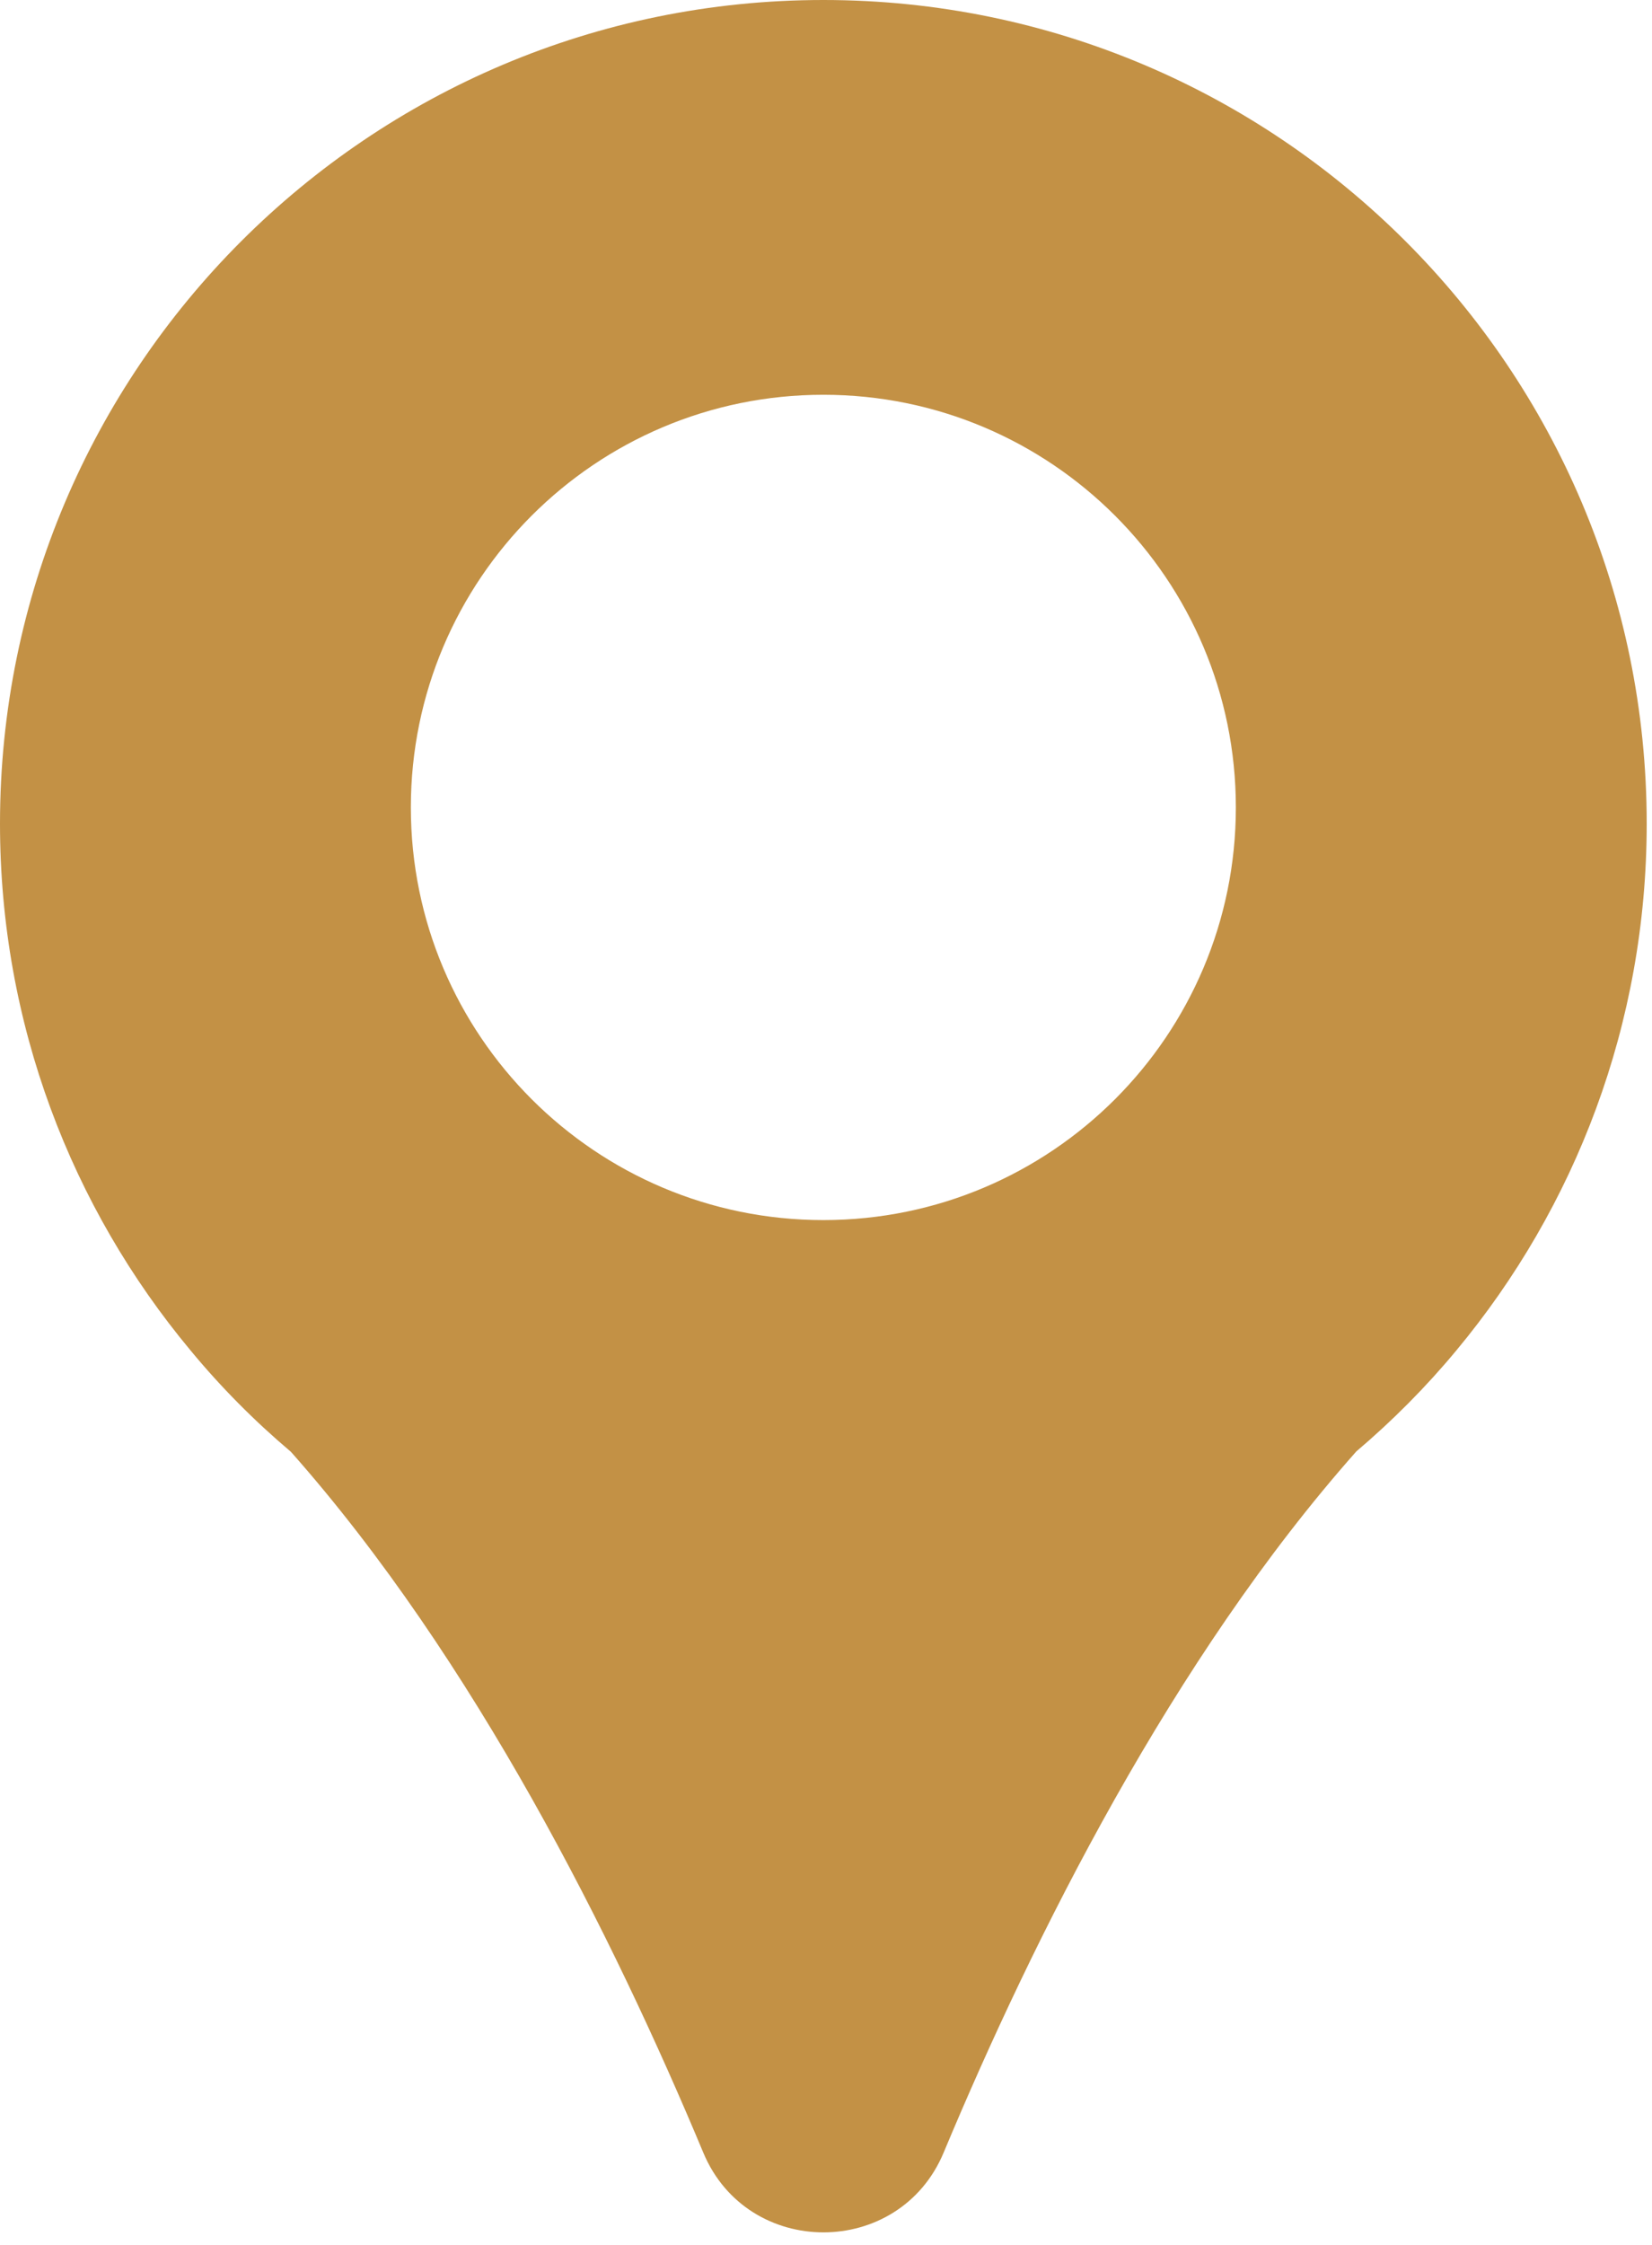 <?xml version="1.0" encoding="UTF-8" standalone="no"?>
<!DOCTYPE svg PUBLIC "-//W3C//DTD SVG 1.1//EN" "http://www.w3.org/Graphics/SVG/1.1/DTD/svg11.dtd">
<svg width="100%" height="100%" viewBox="0 0 53 72" version="1.1" xmlns="http://www.w3.org/2000/svg" xmlns:xlink="http://www.w3.org/1999/xlink" xml:space="preserve" xmlns:serif="http://www.serif.com/" style="fill-rule:evenodd;clip-rule:evenodd;stroke-linejoin:round;stroke-miterlimit:2;">
    <g transform="matrix(1,0,0,1,-23.585,-14.205)">
        <g>
            <path d="M50,14.205C35.414,14.205 23.585,26.033 23.585,40.62C23.585,47.04 25.88,52.93 29.693,57.506C30.669,58.688 31.75,59.776 32.919,60.764C38.803,67.403 43.267,76.338 46.149,83.24C47.574,86.647 52.432,86.647 53.858,83.24C56.746,76.331 61.21,67.391 67.099,60.751C68.262,59.763 69.338,58.682 70.313,57.506C74.12,52.93 76.415,47.04 76.415,40.62C76.415,26.033 64.592,14.205 50,14.205ZM50,53.332C42.691,53.332 36.766,47.407 36.766,40.099C36.766,32.79 42.691,26.865 50,26.865C57.309,26.865 63.234,32.79 63.234,40.099C63.234,47.407 57.309,53.332 50,53.332Z" style="fill:rgb(195,145,69);fill-rule:nonzero;"/>
        </g>
    </g>
</svg>
